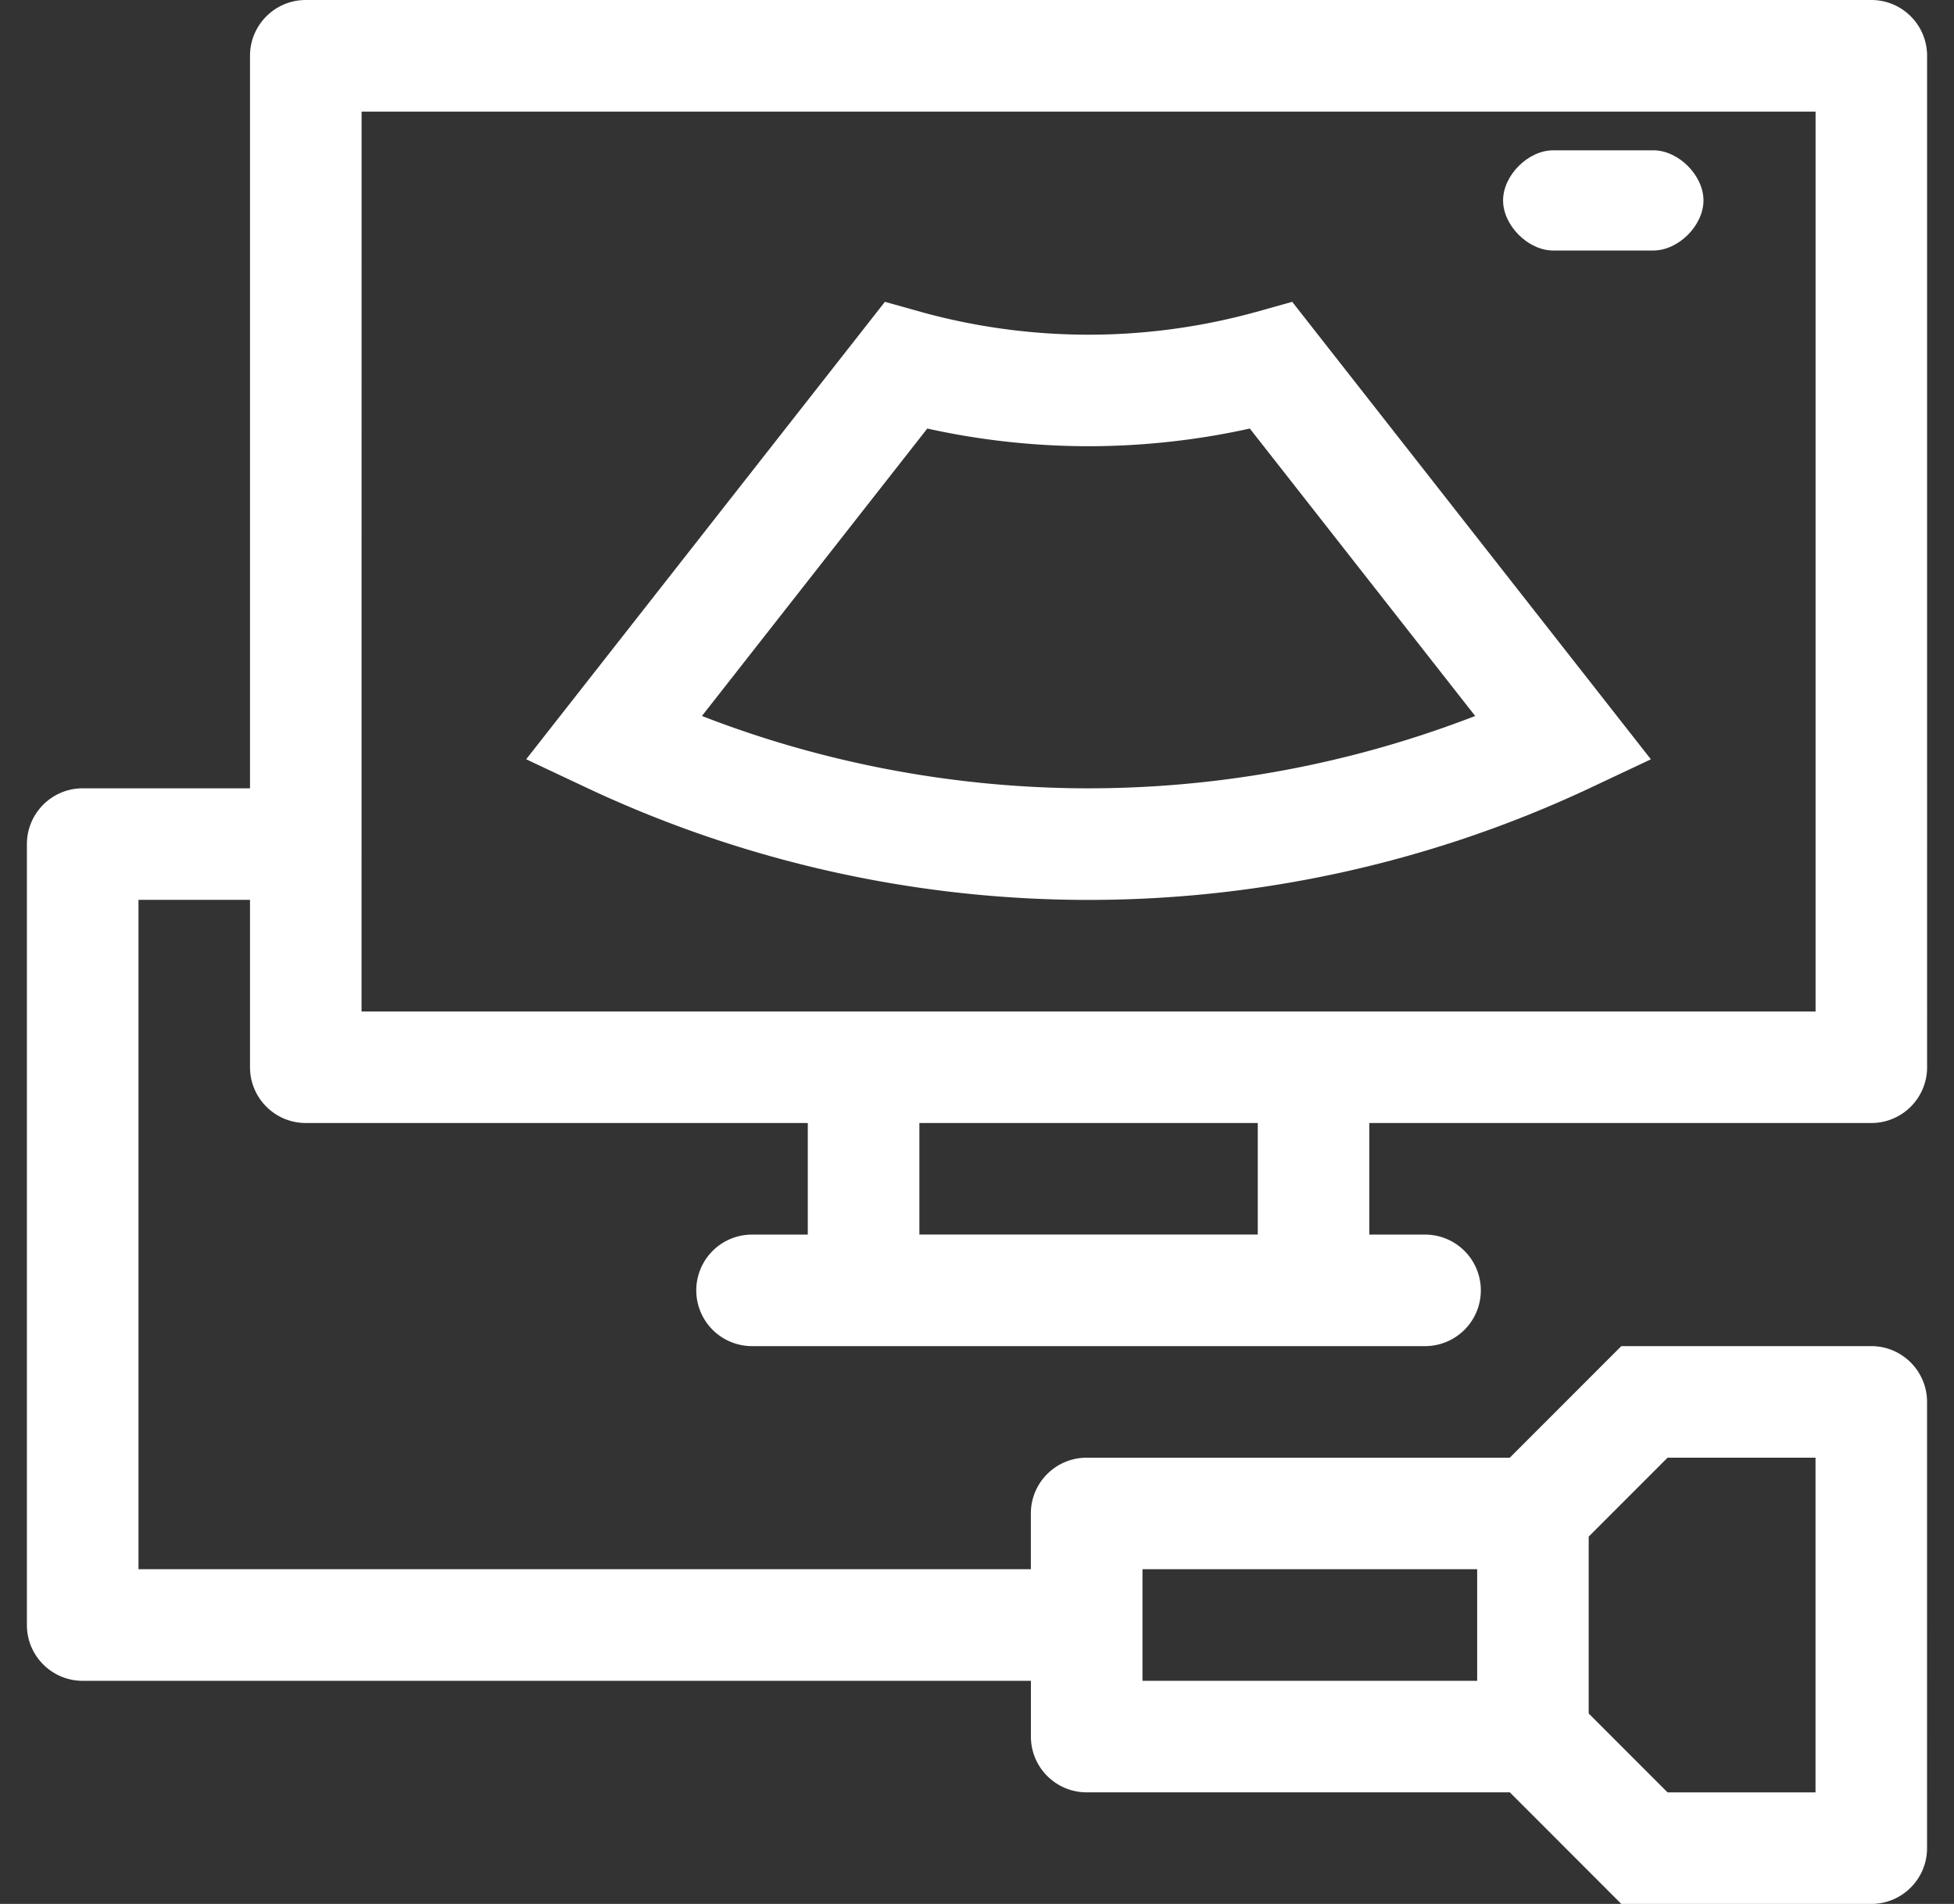 <svg xmlns="http://www.w3.org/2000/svg" width="39" height="38" viewBox="0 0 39 38"><rect x="0" y="0" width="39" height="38" fill="#333333" stroke="none"/><g><g><g><path fill="#fff" d="M25.104 24.64H18.35v-2.226h6.754zM7.217 2.228h29.02v17.96H7.216zM22.803 31.32h6.68v2.227h-6.68zm10.48-2.226h2.953v6.68h-2.953l-1.574-1.575v-3.53zm5.18-27.98C38.463.497 37.964 0 37.35 0H6.104C5.489 0 4.99.498 4.99 1.113v14.621H1.65c-.614 0-1.113.499-1.113 1.114v15.586c0 .614.499 1.113 1.113 1.113h18.926v1.113c0 .615.499 1.113 1.113 1.113h8.446L32.36 38h4.989c.614 0 1.113-.498 1.113-1.113V27.98c0-.614-.499-1.113-1.113-1.113H32.36l-2.226 2.227h-8.446c-.614 0-1.113.498-1.113 1.113v1.113H2.764V17.96H4.99v3.34c0 .616.499 1.114 1.114 1.114h10.019v2.227H15.01a1.113 1.113 0 0 0 0 2.226h13.433a1.113 1.113 0 0 0 0-2.226H27.33v-2.227h10.02c.614 0 1.113-.498 1.113-1.113z"/></g><g><path fill="#fff" d="M21.727 15.734c-2.64 0-5.281-.496-7.717-1.444l4.498-5.737c1.042.232 2.141.353 3.219.353 1.077 0 2.176-.121 3.218-.353l4.498 5.737a21.384 21.384 0 0 1-7.716 1.444zm3.347-9.509a12.542 12.542 0 0 1-6.695 0l-.717-.201-7.16 9.13 1.265.596a23.537 23.537 0 0 0 19.92 0l1.263-.595-7.159-9.131z"/></g><g><path fill="#fff" d="M30 4c0-.5.5-1 1-1h2c.5 0 1 .5 1 1s-.5 1-1 1h-2c-.5 0-1-.5-1-1z"/></g></g></g></svg>